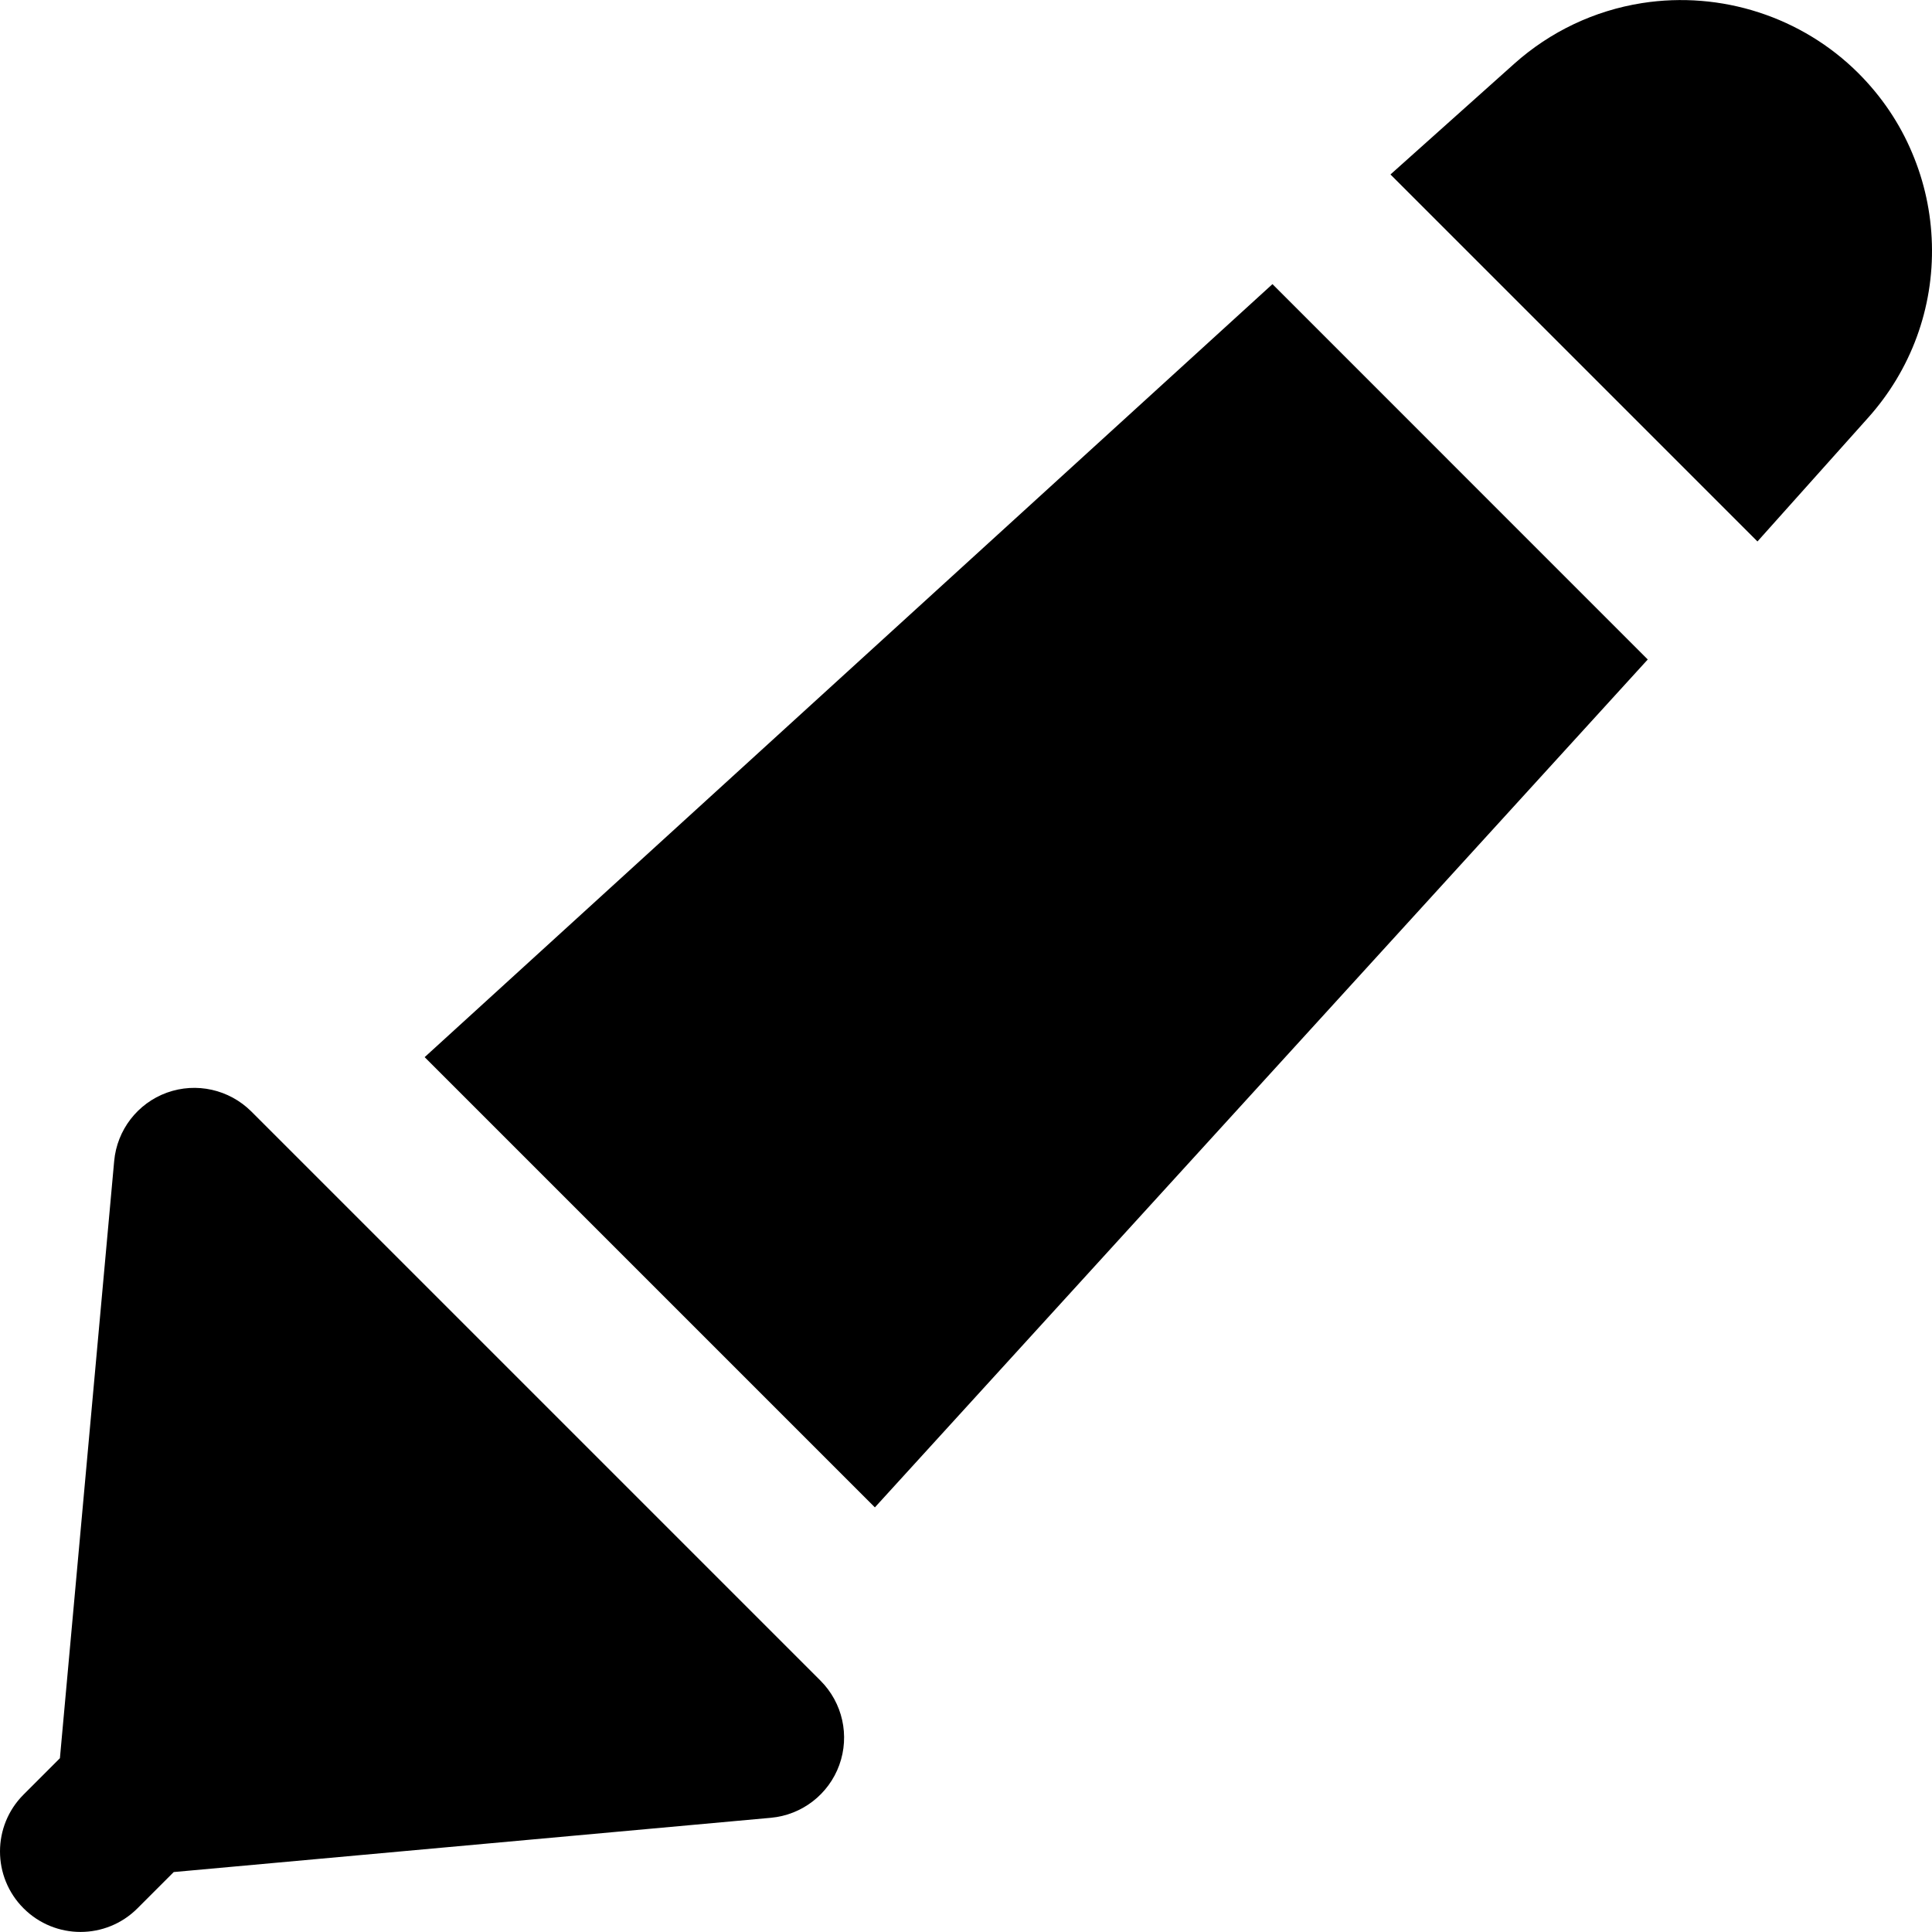 <?xml version="1.0" encoding="iso-8859-1"?>
<!-- Generator: Adobe Illustrator 19.0.0, SVG Export Plug-In . SVG Version: 6.00 Build 0)  -->
<svg version="1.1" id="Layer_1" xmlns="http://www.w3.org/2000/svg" xmlns:xlink="http://www.w3.org/1999/xlink" x="0px" y="0px"
	 viewBox="0 0 512.007 512.007" style="enable-background:new 0 0 512.007 512.007;" xml:space="preserve">
<g>
	<g>
		<g>
			<path d="M511.98,64.606c-0.235-8.299-1.984-16.405-5.227-24.064c-3.307-7.893-8.107-14.976-14.208-21.099
				C477.548,4.446,456.108-2.466,435.158,0.819c-12.608,1.984-24.341,7.552-33.899,16.107l-32.768,29.312l97.259,97.259
				l29.291-32.747C506.433,98.056,512.47,81.651,511.98,64.606z"/>
			<path d="M66.587,294.541c-5.867-5.824-14.549-7.787-22.357-4.971c-7.765,2.816-13.227,9.877-13.973,18.133L15.877,465.954
				l-9.621,9.621c-8.341,8.32-8.341,21.845,0,30.165c4.16,4.16,9.621,6.251,15.083,6.251c5.461,0,10.923-2.091,15.083-6.251
				l9.621-9.621l158.251-14.379c8.235-0.747,15.317-6.208,18.133-13.995c2.816-7.787,0.875-16.491-4.992-22.357L66.587,294.541z"/>
			<polygon points="112.539,280.16 231.856,399.477 436.677,174.773 337.221,75.296 			"/>
		</g>
	</g>
</g>
<g>
</g>
<g>
</g>
<g>
</g>
<g>
</g>
<g>
</g>
<g>
</g>
<g>
</g>
<g>
</g>
<g>
</g>
<g>
</g>
<g>
</g>
<g>
</g>
<g>
</g>
<g>
</g>
<g>
</g>
</svg>
